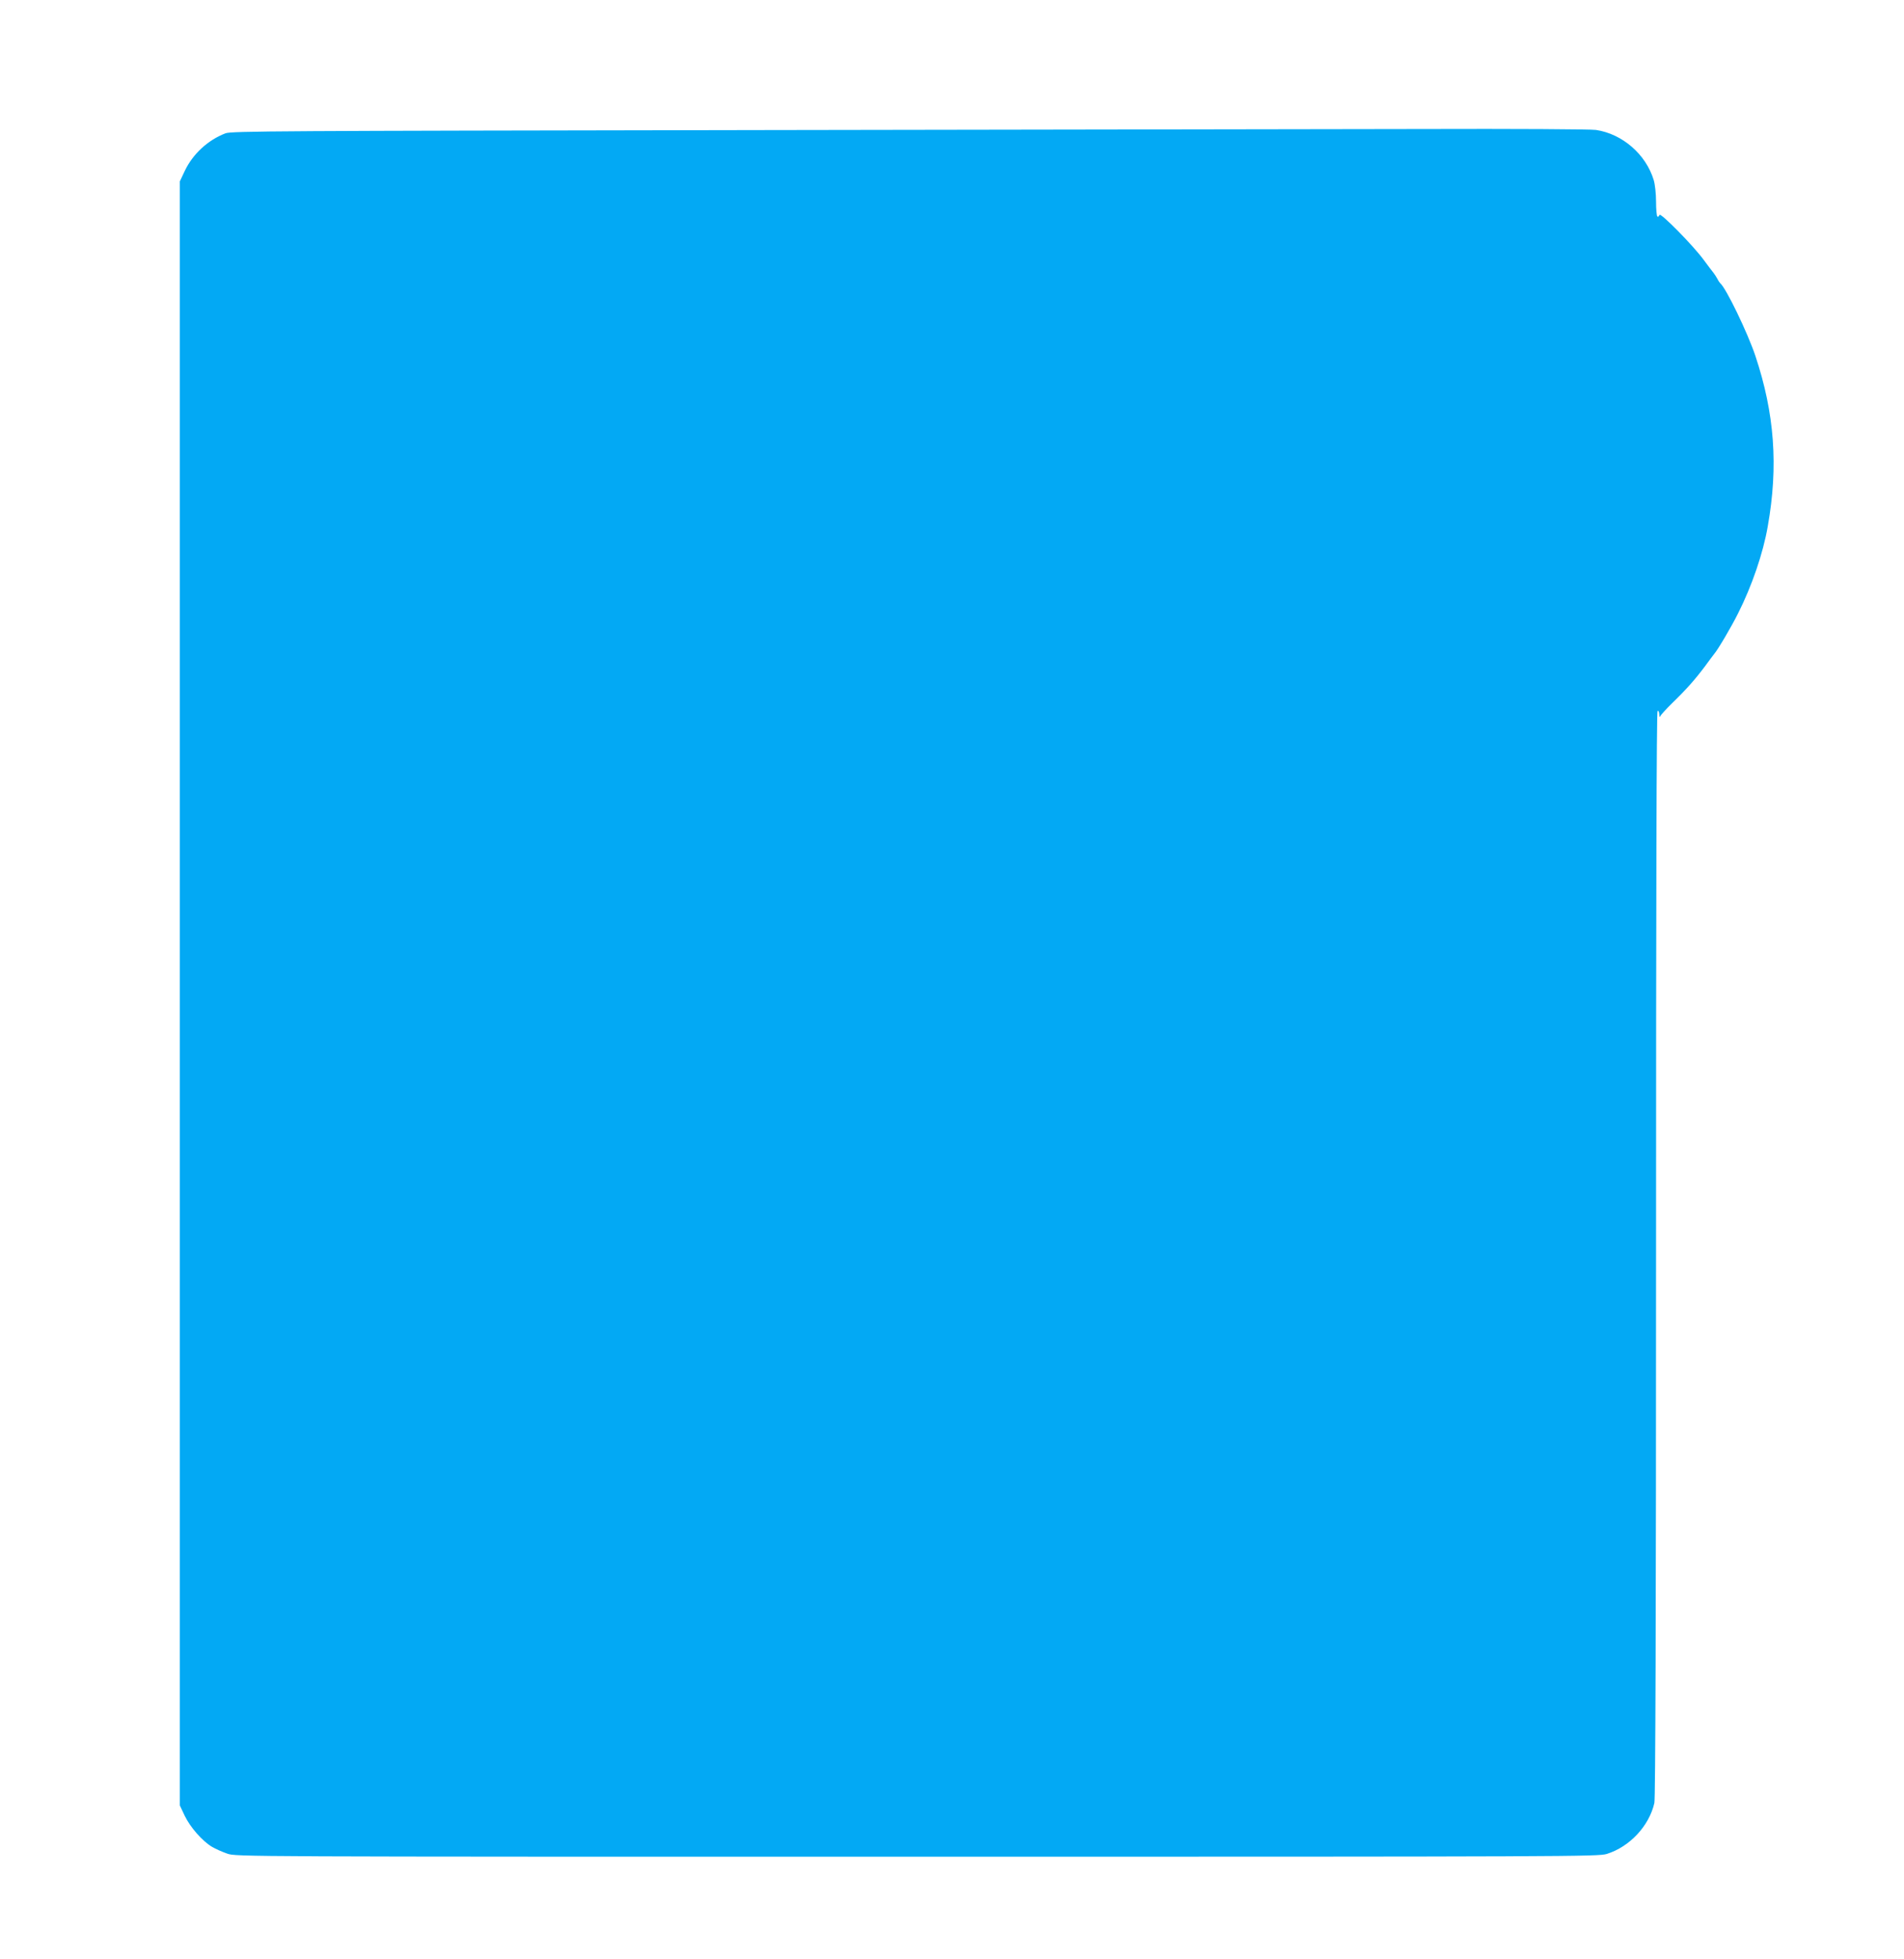 <?xml version="1.0" standalone="no"?>
<!DOCTYPE svg PUBLIC "-//W3C//DTD SVG 20010904//EN"
 "http://www.w3.org/TR/2001/REC-SVG-20010904/DTD/svg10.dtd">
<svg version="1.0" xmlns="http://www.w3.org/2000/svg"
 width="1244pt" height="1280pt" viewBox="0 0 1244 1280"
 preserveAspectRatio="xMidYMid meet">
<g transform="translate(0,1280) scale(0.1,-0.1)"
fill="#03a9f4" stroke="none">
<path d="M4850 11950 c-3027 -5 -3339 -6 -3377 -21 -115 -44 -214 -136 -266
-246 l-32 -68 0 -5305 0 -5305 32 -68 c36 -75 116 -166 179 -203 22 -13 67
-33 99 -44 58 -20 81 -20 4506 -20 4299 0 4449 1 4507 18 150 47 277 183 311
333 7 29 11 1235 11 3586 0 2350 3 3544 10 3548 6 4 10 -6 11 -22 0 -15 3 -21
6 -13 3 8 38 47 77 85 94 91 152 157 215 241 28 38 55 75 61 82 24 27 115 182
156 265 90 178 164 394 194 569 70 394 44 738 -81 1113 -51 152 -192 444 -230
475 -3 3 -12 15 -18 28 -7 13 -19 31 -26 40 -8 9 -35 46 -62 82 -68 94 -287
316 -291 296 -2 -9 -8 -14 -13 -11 -5 4 -9 48 -9 98 0 52 -7 113 -15 140 -51
169 -205 302 -377 328 -36 5 -527 8 -1153 6 -599 -1 -2591 -4 -4425 -7z"/>
</g>
</svg>
